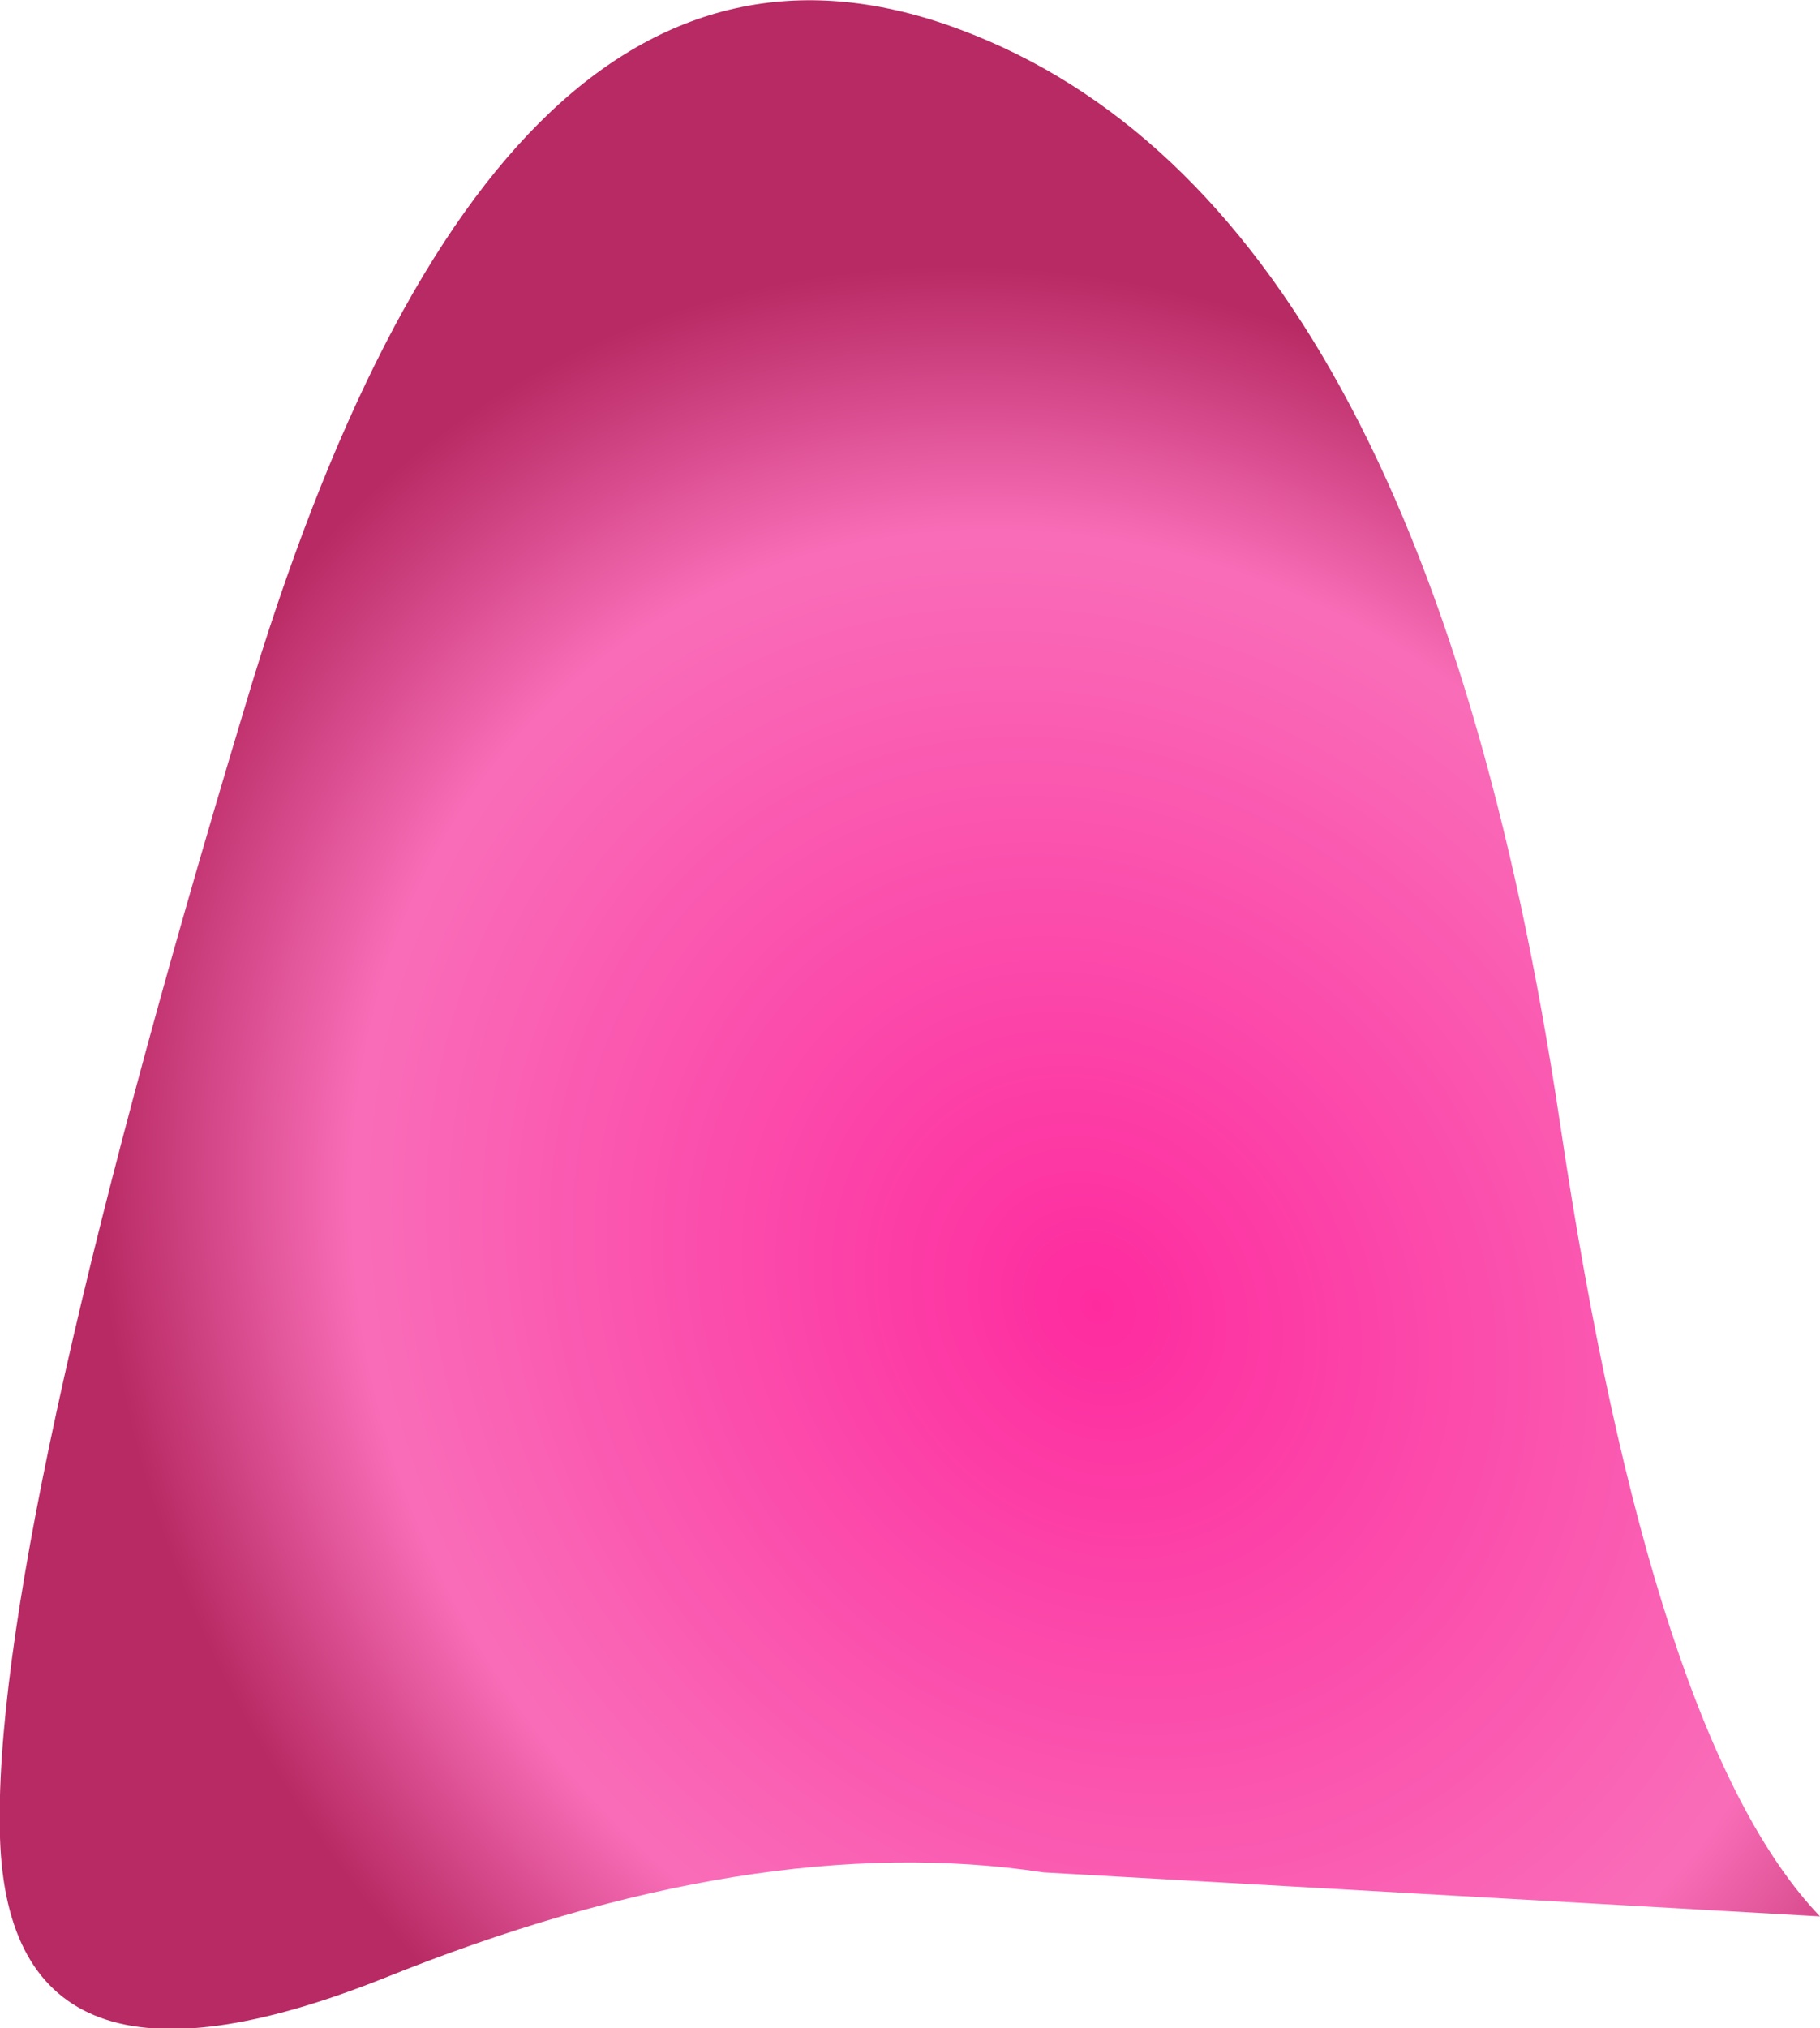 <?xml version="1.0" encoding="UTF-8" standalone="no"?>
<svg xmlns:xlink="http://www.w3.org/1999/xlink" height="55.35px" width="49.7px" xmlns="http://www.w3.org/2000/svg">
  <g transform="matrix(1.0, 0.0, 0.0, 1.0, 53.35, -147.7)">
    <path d="M-53.35 197.85 Q-53.6 190.0 -46.65 166.95 -39.75 143.8 -27.15 148.5 -14.5 153.2 -10.75 178.35 -8.25 195.2 -3.65 200.0 L-24.85 198.8 Q-32.75 197.6 -42.9 201.7 -53.1 205.75 -53.35 197.85" fill="url(#gradient0)" fill-rule="evenodd" stroke="none"/>
  </g>
  <defs>
    <radialGradient cx="0" cy="0" gradientTransform="matrix(0.022, 0.029, -0.025, 0.019, -23.4, 183.35)" gradientUnits="userSpaceOnUse" id="gradient0" r="819.2" spreadMethod="pad">
      <stop offset="0.0" stop-color="#fe2b9f"/>
      <stop offset="0.745" stop-color="#f96db8"/>
      <stop offset="1.0" stop-color="#b72a63"/>
    </radialGradient>
  </defs>
</svg>
